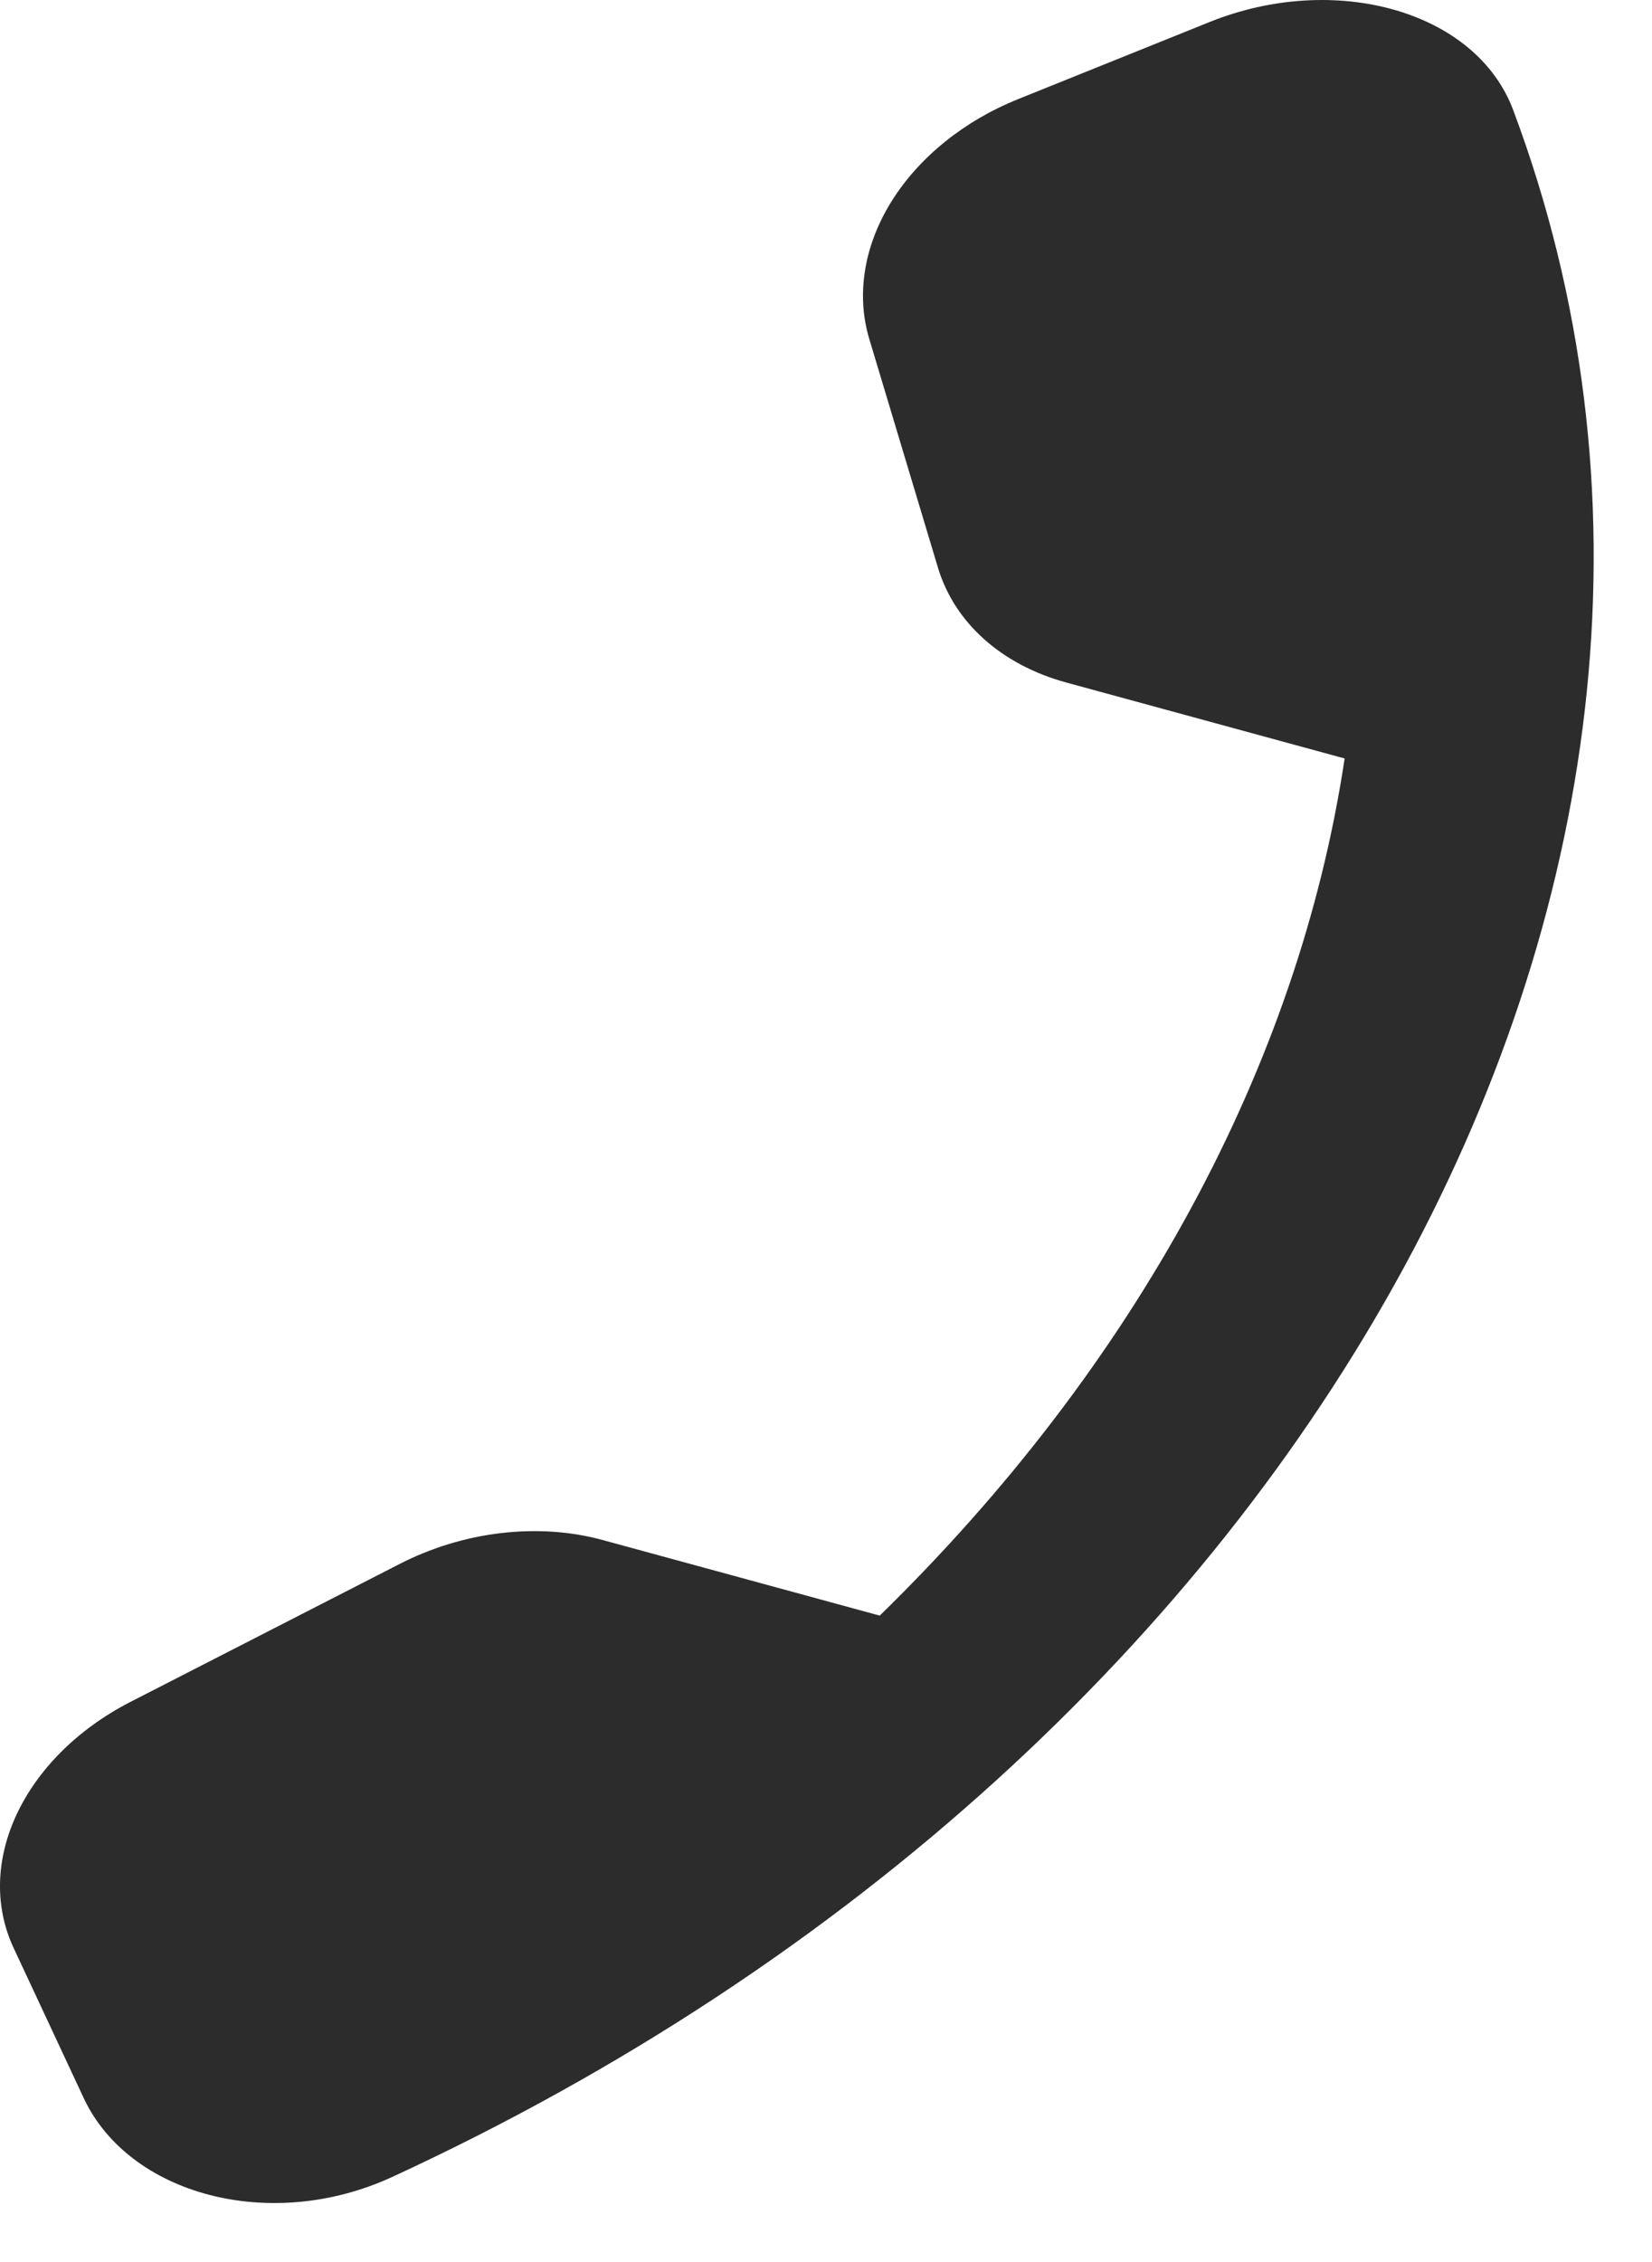 <svg width="19" height="26" viewBox="0 0 19 26" fill="none" xmlns="http://www.w3.org/2000/svg">
<path d="M1.494 19.565L4.589 17.98C4.952 17.793 5.352 17.67 5.758 17.622C6.164 17.574 6.567 17.601 6.934 17.702L10.118 18.57C13.062 15.698 14.934 12.248 15.465 8.718L12.264 7.845C11.52 7.642 10.978 7.159 10.787 6.523L9.998 3.897C9.845 3.388 9.936 2.826 10.252 2.317C10.569 1.808 11.089 1.388 11.713 1.138L13.912 0.253C15.348 -0.325 16.974 0.119 17.404 1.266C20.653 9.936 15.107 20.137 4.511 25.022C3.107 25.669 1.481 25.225 0.962 24.114L0.167 22.412C-0.31 21.424 0.266 20.199 1.494 19.565Z" fill="#2C2C2C"/>
</svg>
